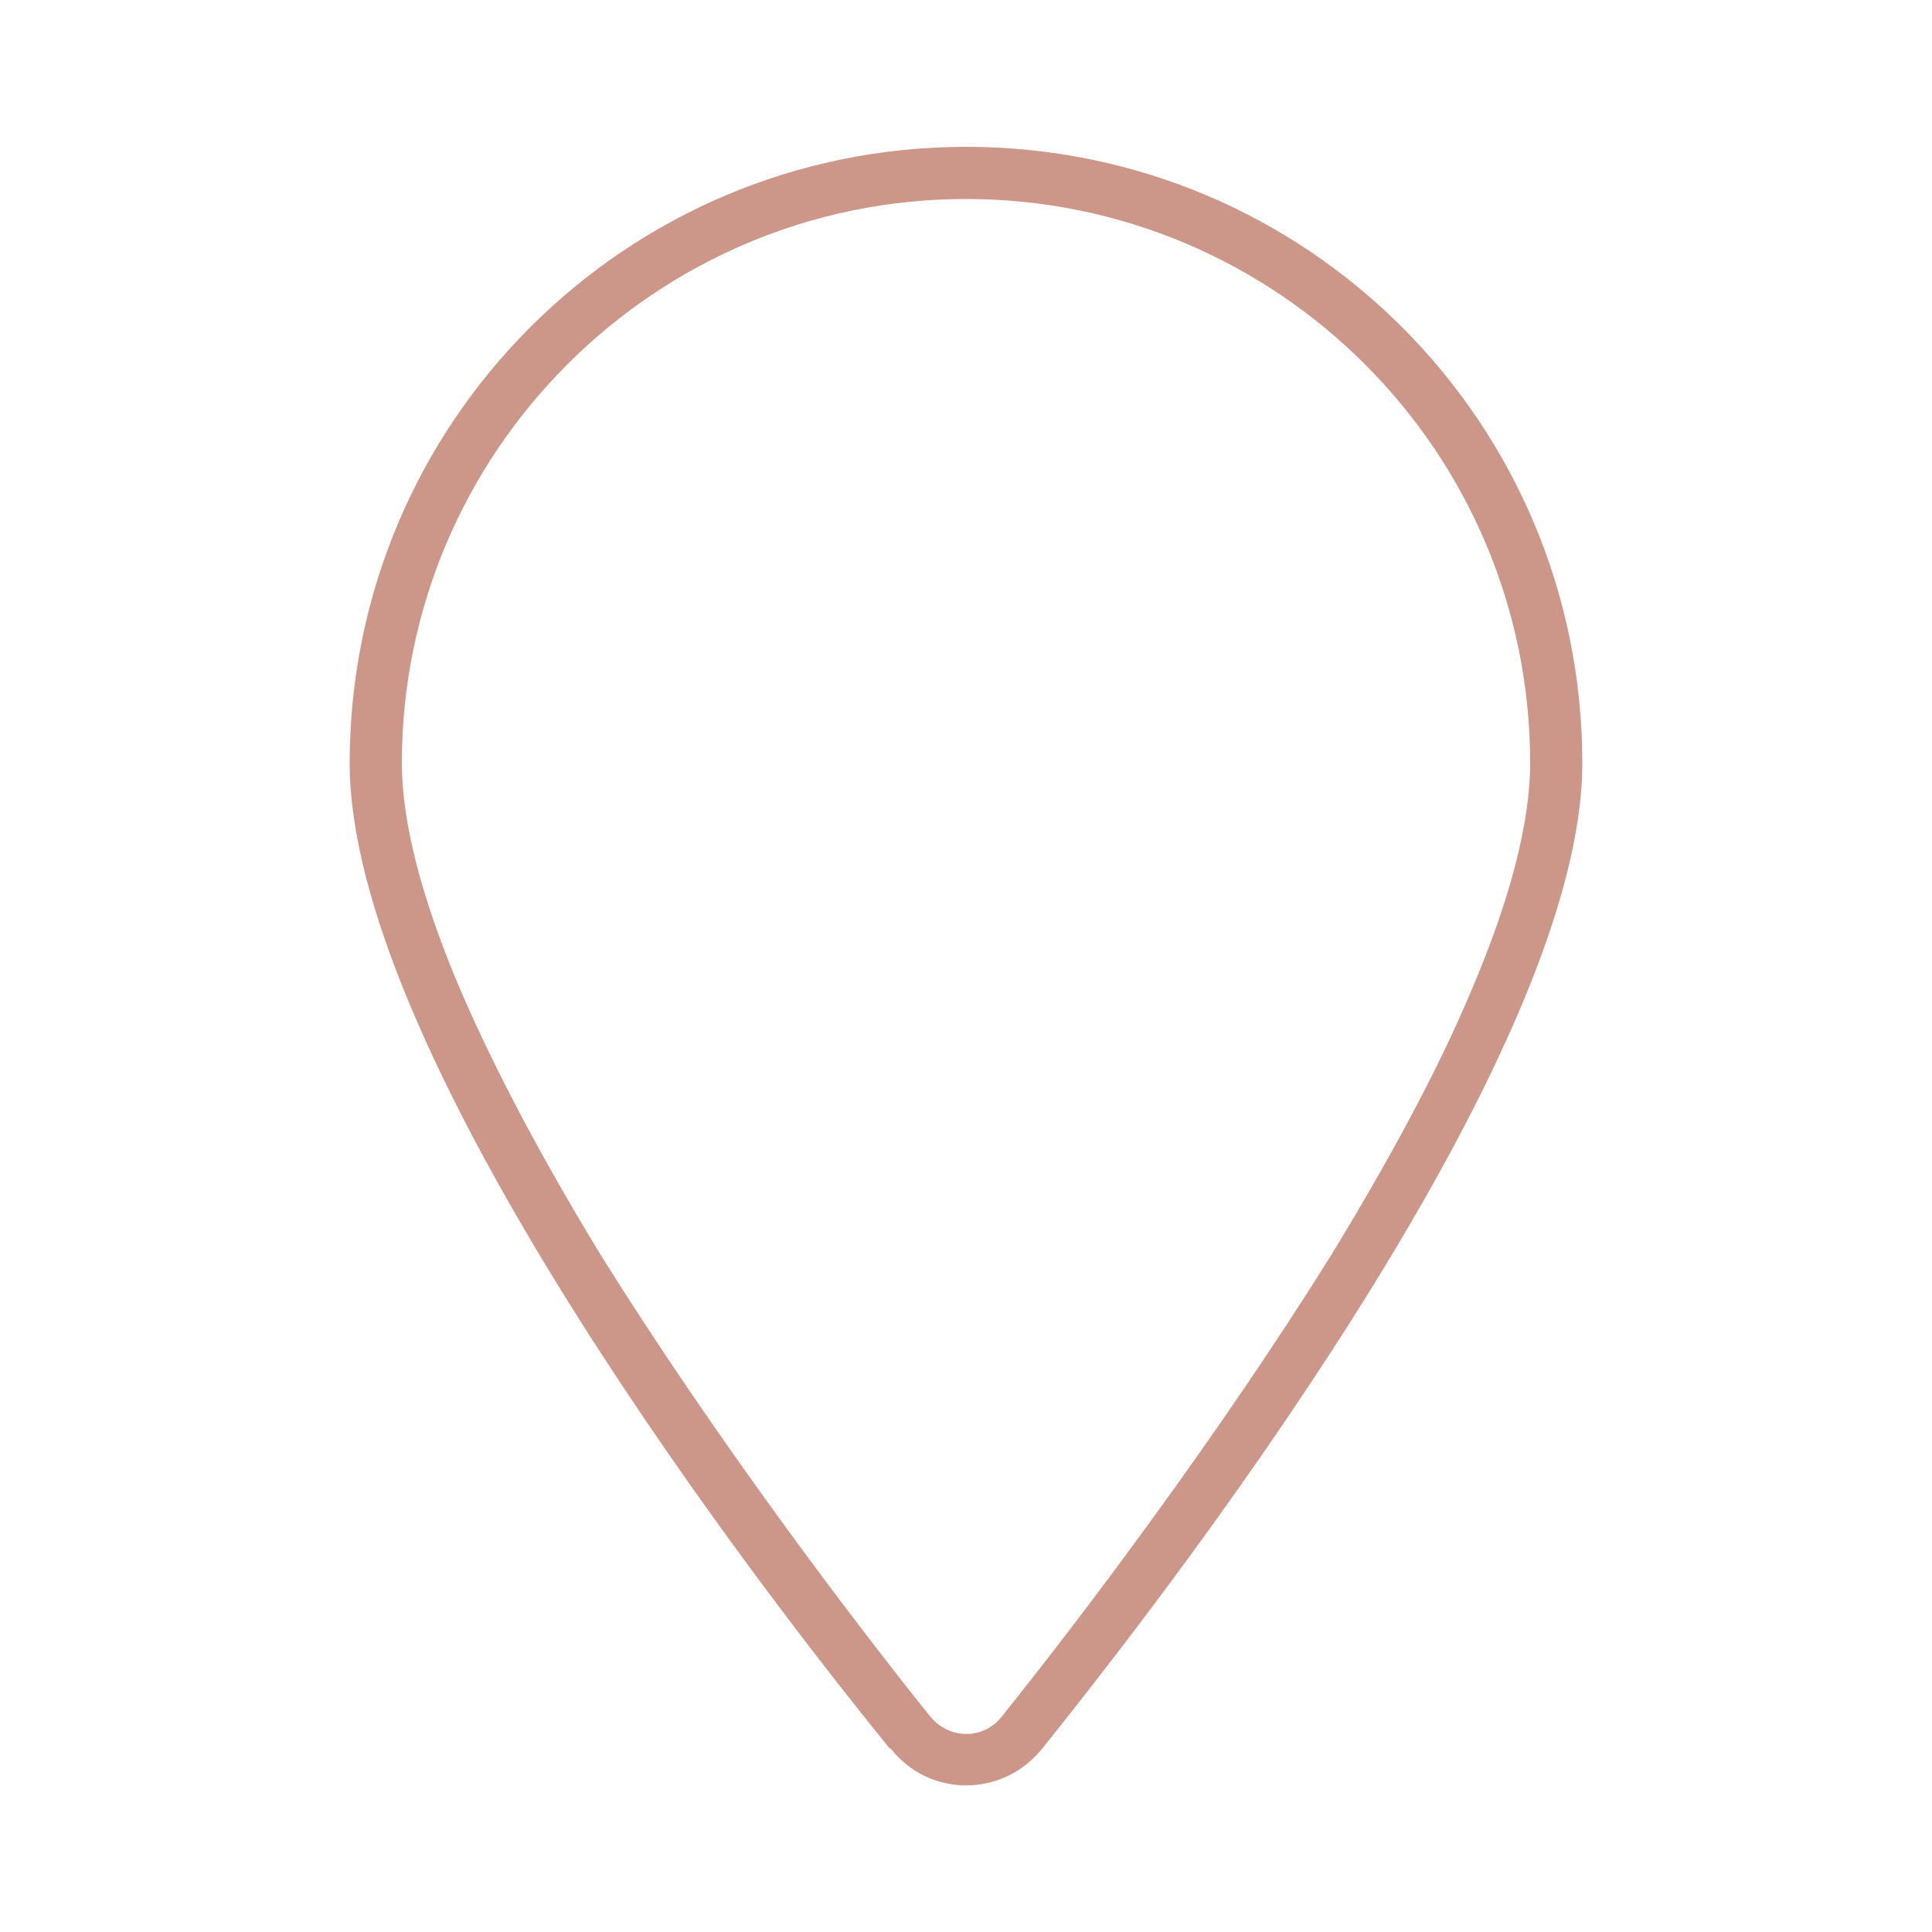 <?xml version="1.0" encoding="UTF-8"?><svg id="b" xmlns="http://www.w3.org/2000/svg" viewBox="0 0 20 20"><path d="M9.21,18.1c-1.73-2.13-5.59-7.3-5.59-10.2,0-3.52,2.85-6.38,6.38-6.38s6.38,2.85,6.38,6.38c0,2.9-3.88,8.07-5.59,10.2-.41.51-1.17.51-1.57,0ZM15.25,10.21c.38-.9.59-1.69.59-2.31,0-3.23-2.62-5.84-5.84-5.84s-5.84,2.62-5.84,5.84c0,.62.21,1.41.59,2.31.38.89.9,1.85,1.48,2.8,1.17,1.87,2.55,3.7,3.4,4.76.2.24.55.24.74,0,.85-1.06,2.23-2.89,3.4-4.76.58-.95,1.11-1.91,1.48-2.8Z" style="fill:#cc9688; stroke-width:0px;"/></svg>